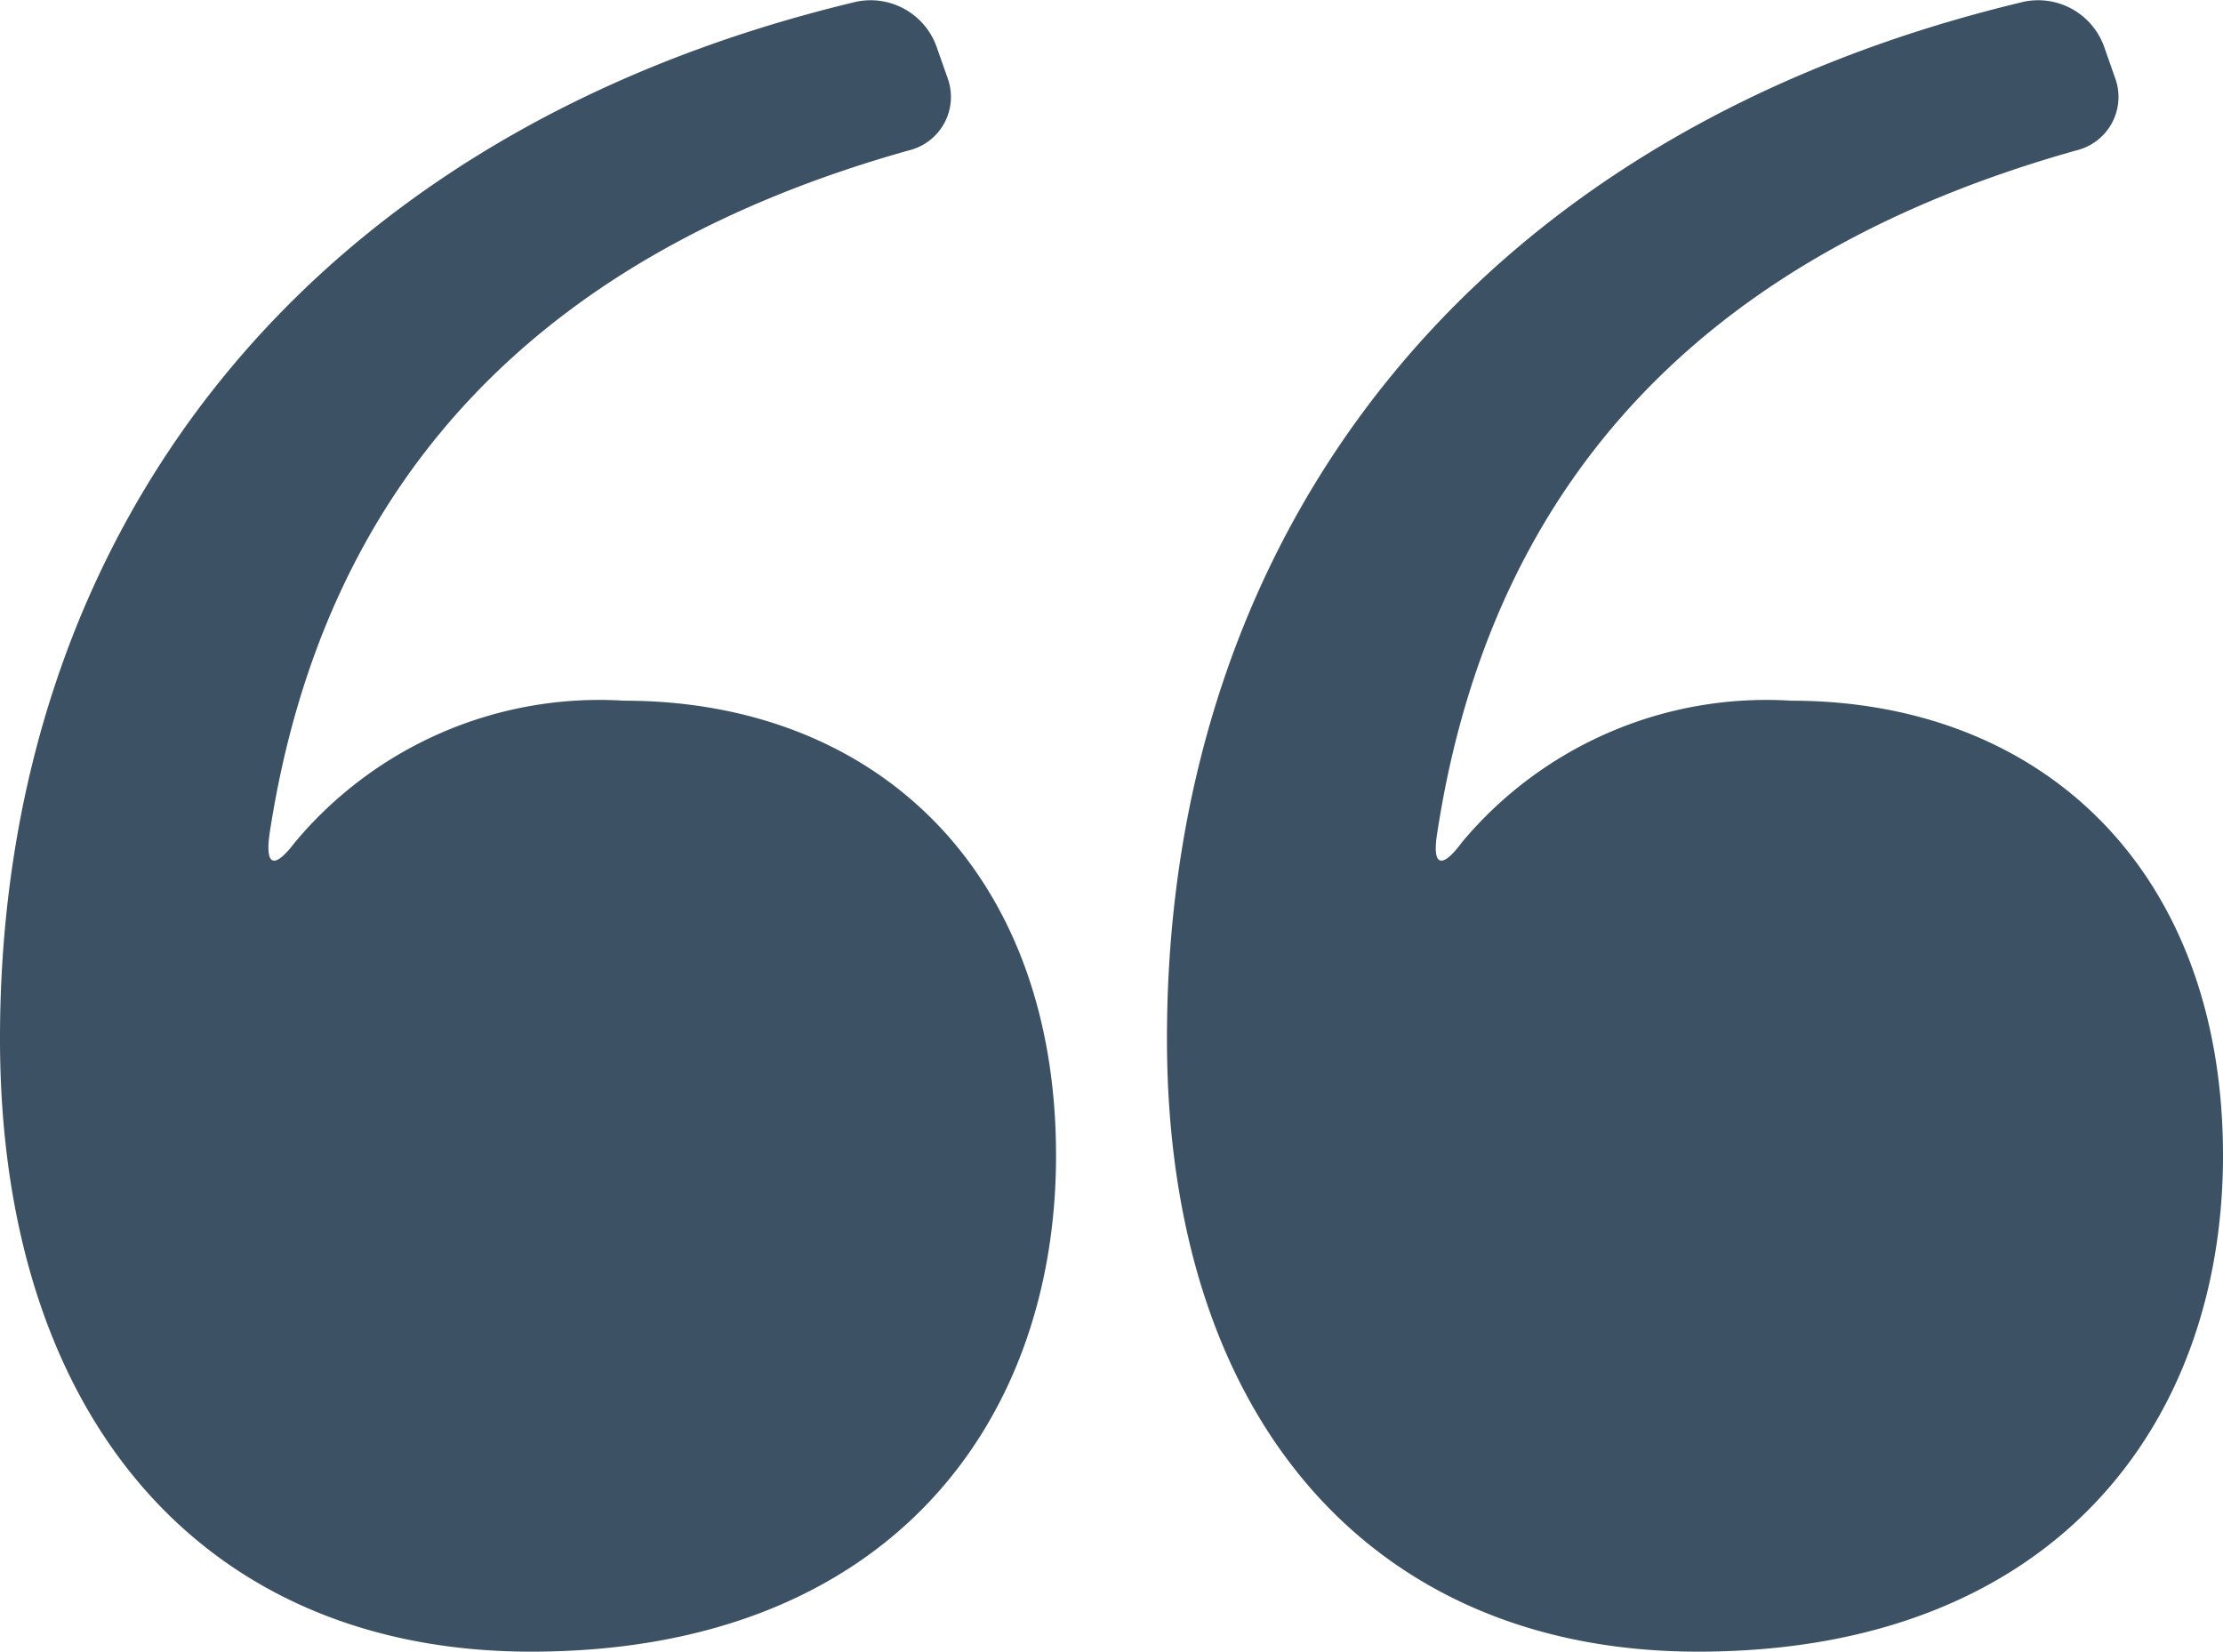 <svg xmlns="http://www.w3.org/2000/svg" width="37.68" height="27.998" viewBox="0 0 37.68 27.998">
  <g id="_550002_quotation_quote_reference_speech_testimonial_icon" data-name="550002_quotation_quote_reference_speech_testimonial_icon" transform="translate(-5.16 -9.992)">
    <path id="Path_43164" data-name="Path 43164" d="M10.16,24.27a6.721,6.721,0,0,1,5.58-2.4c4.25,0,7.32,2.87,7.32,7.71,0,4.55-2.87,8.41-8.9,8.41-5.54,0-9-3.96-9-10.39,0-8.6,5.17-15.35,14.52-17.58a1.188,1.188,0,0,1,1.35.75l.19.54a.932.932,0,0,1-.65,1.23c-6.17,1.73-9.91,5.49-10.84,11.58C9.65,24.68,9.81,24.73,10.16,24.27Zm19.78,0a6.721,6.721,0,0,1,5.58-2.4c4.25,0,7.32,2.87,7.32,7.71,0,4.55-2.87,8.41-8.9,8.41-5.54,0-9-3.96-9-10.39,0-8.6,5.17-15.35,14.53-17.58a1.188,1.188,0,0,1,1.35.75l.19.54a.932.932,0,0,1-.65,1.23c-6.17,1.73-9.91,5.49-10.84,11.58C29.43,24.68,29.6,24.73,29.94,24.27Z" fill="#3c5163"/>
  </g>
</svg>
